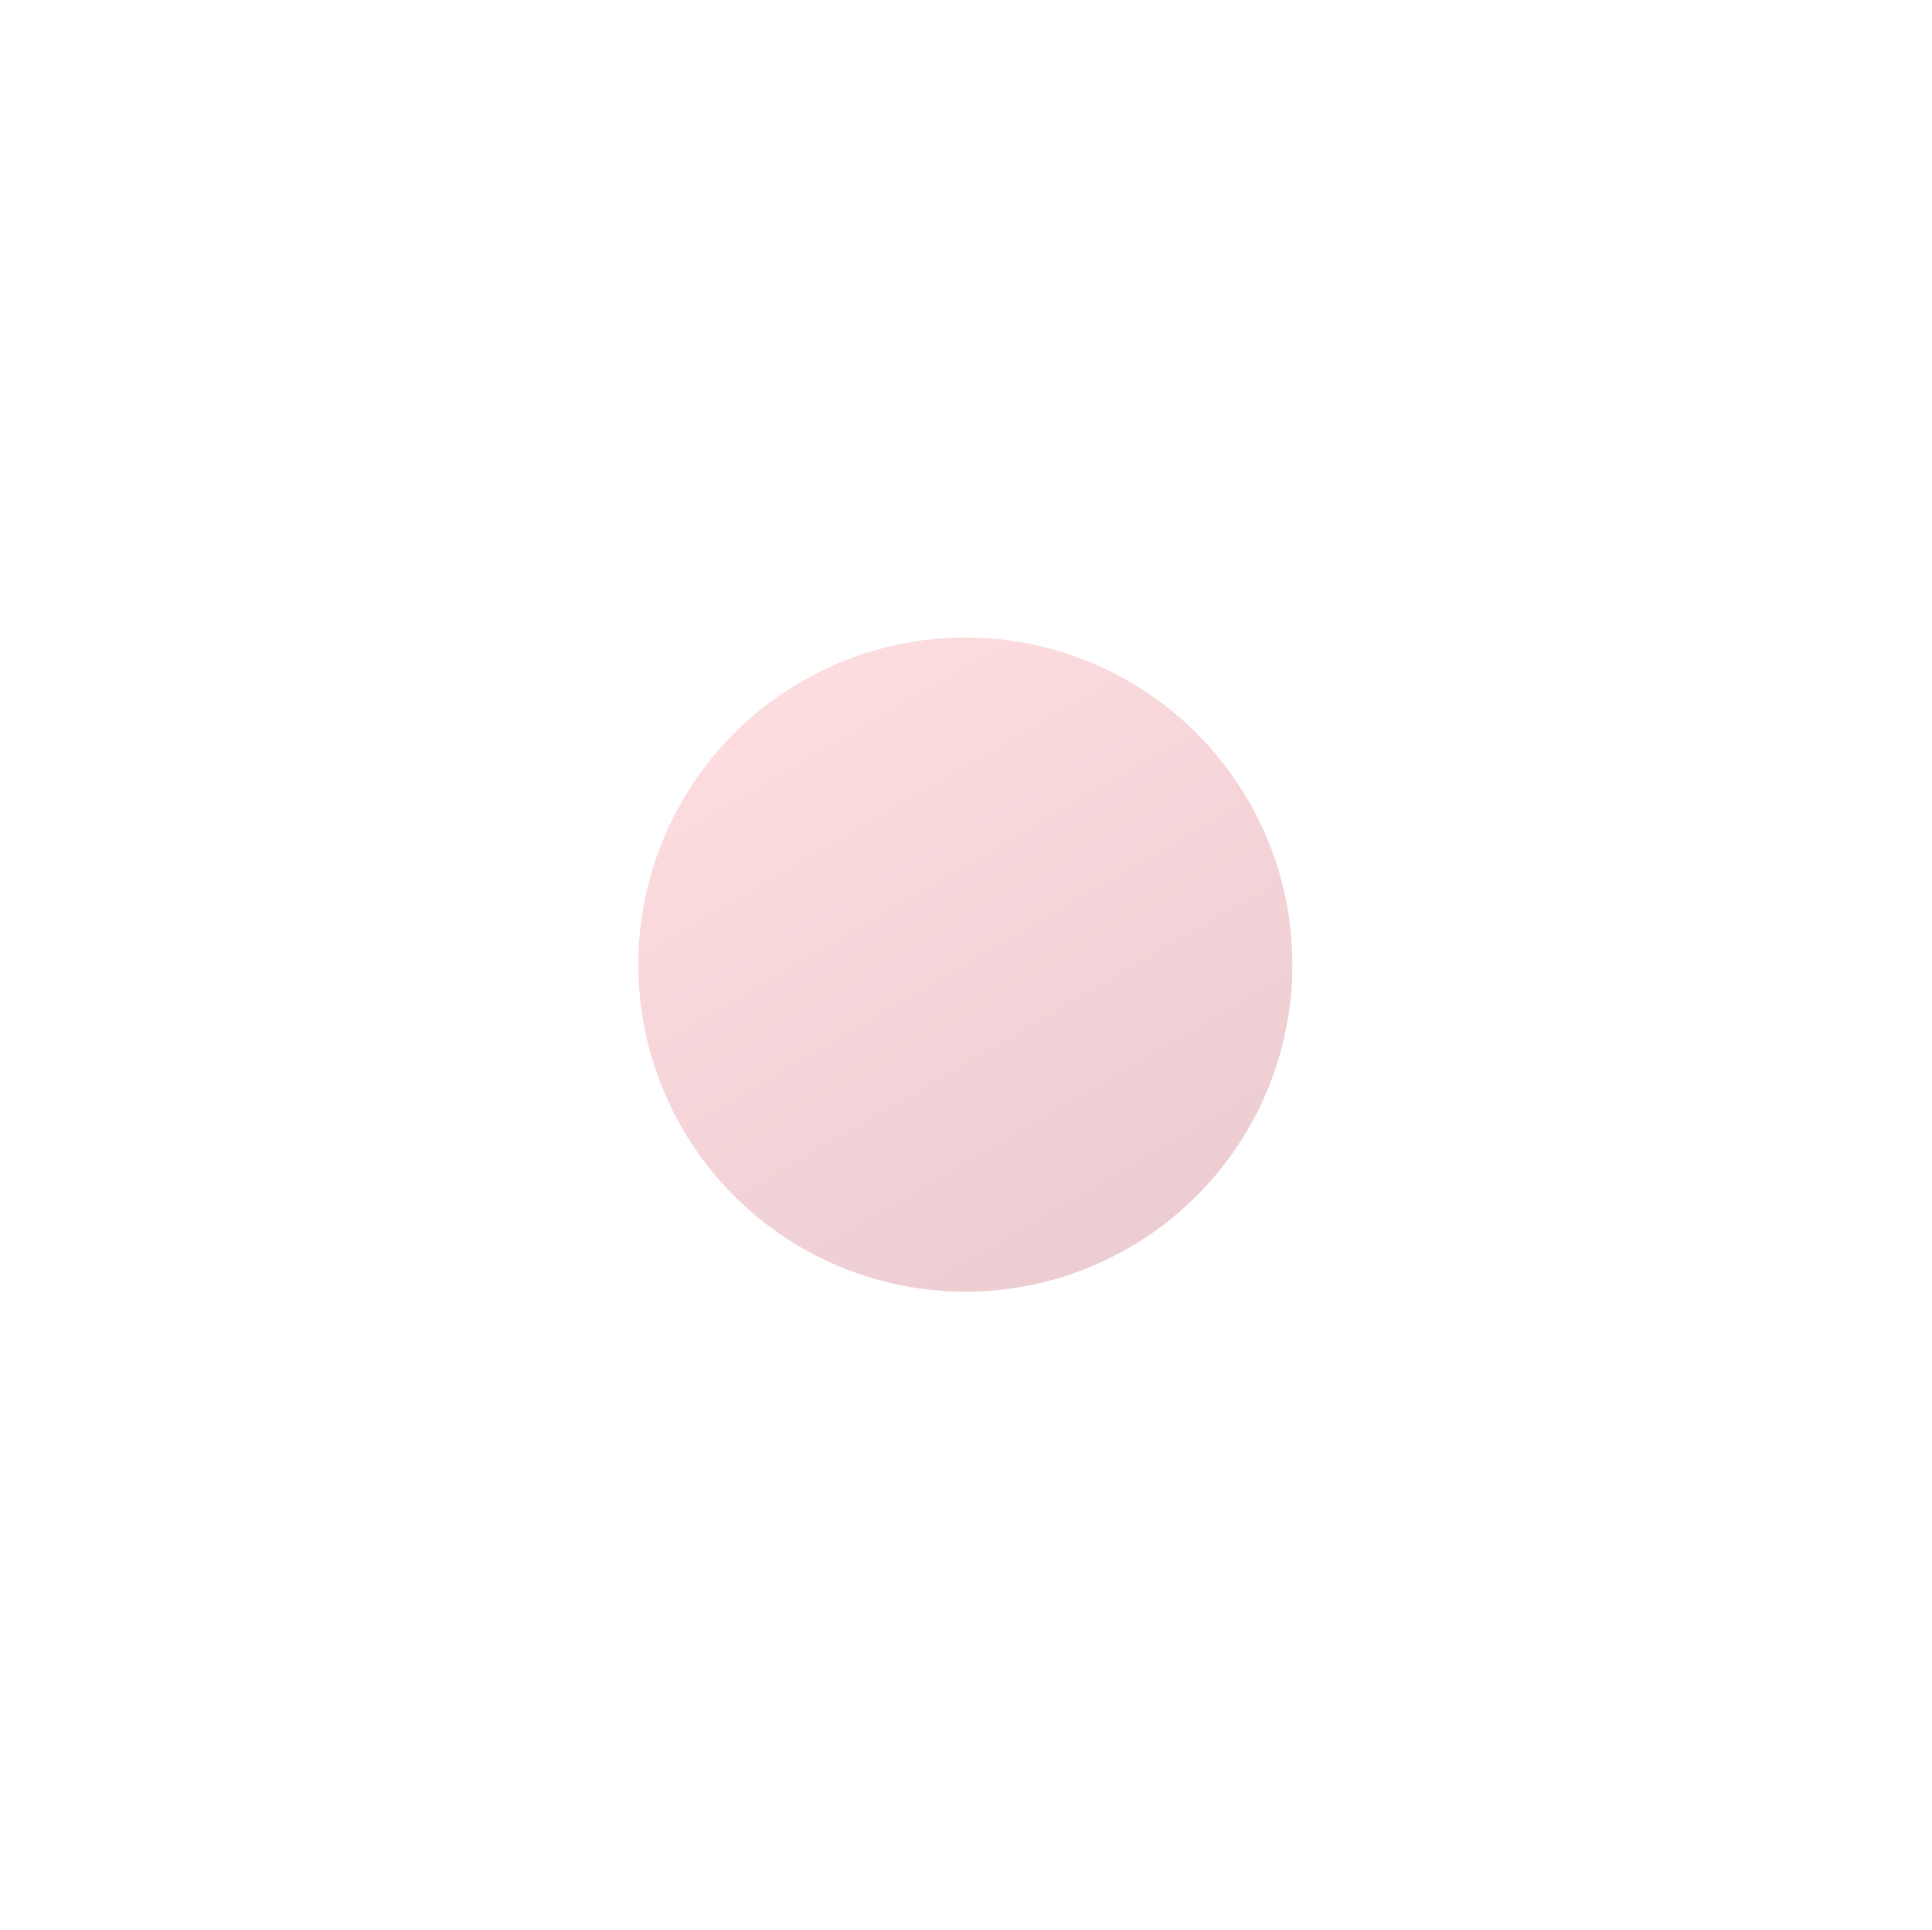 <?xml version="1.0" encoding="UTF-8"?>
<svg width="765px" height="764px" viewBox="0 0 765 764" version="1.1" xmlns="http://www.w3.org/2000/svg" xmlns:xlink="http://www.w3.org/1999/xlink">
    <title>oval_c</title>
    <defs>
        <linearGradient x1="50%" y1="0%" x2="50%" y2="100%" id="linearGradient-1">
            <stop stop-color="#F5515F" offset="0%"></stop>
            <stop stop-color="#9F041B" offset="100%"></stop>
        </linearGradient>
        <filter x="-57.9%" y="-57.9%" width="215.8%" height="215.8%" filterUnits="objectBoundingBox" id="filter-2">
            <feGaussianBlur stdDeviation="50" in="SourceGraphic"></feGaussianBlur>
        </filter>
    </defs>
    <g id="Live-Room" stroke="none" stroke-width="1" fill="none" fill-rule="evenodd" opacity="0.2">
        <circle id="oval_c" fill="url(#linearGradient-1)" filter="url(#filter-2)" transform="translate(382.25, 381.883) rotate(-30) translate(-382.25, -381.883)" cx="382.25" cy="381.883" r="129.5"></circle>
    </g>
</svg>